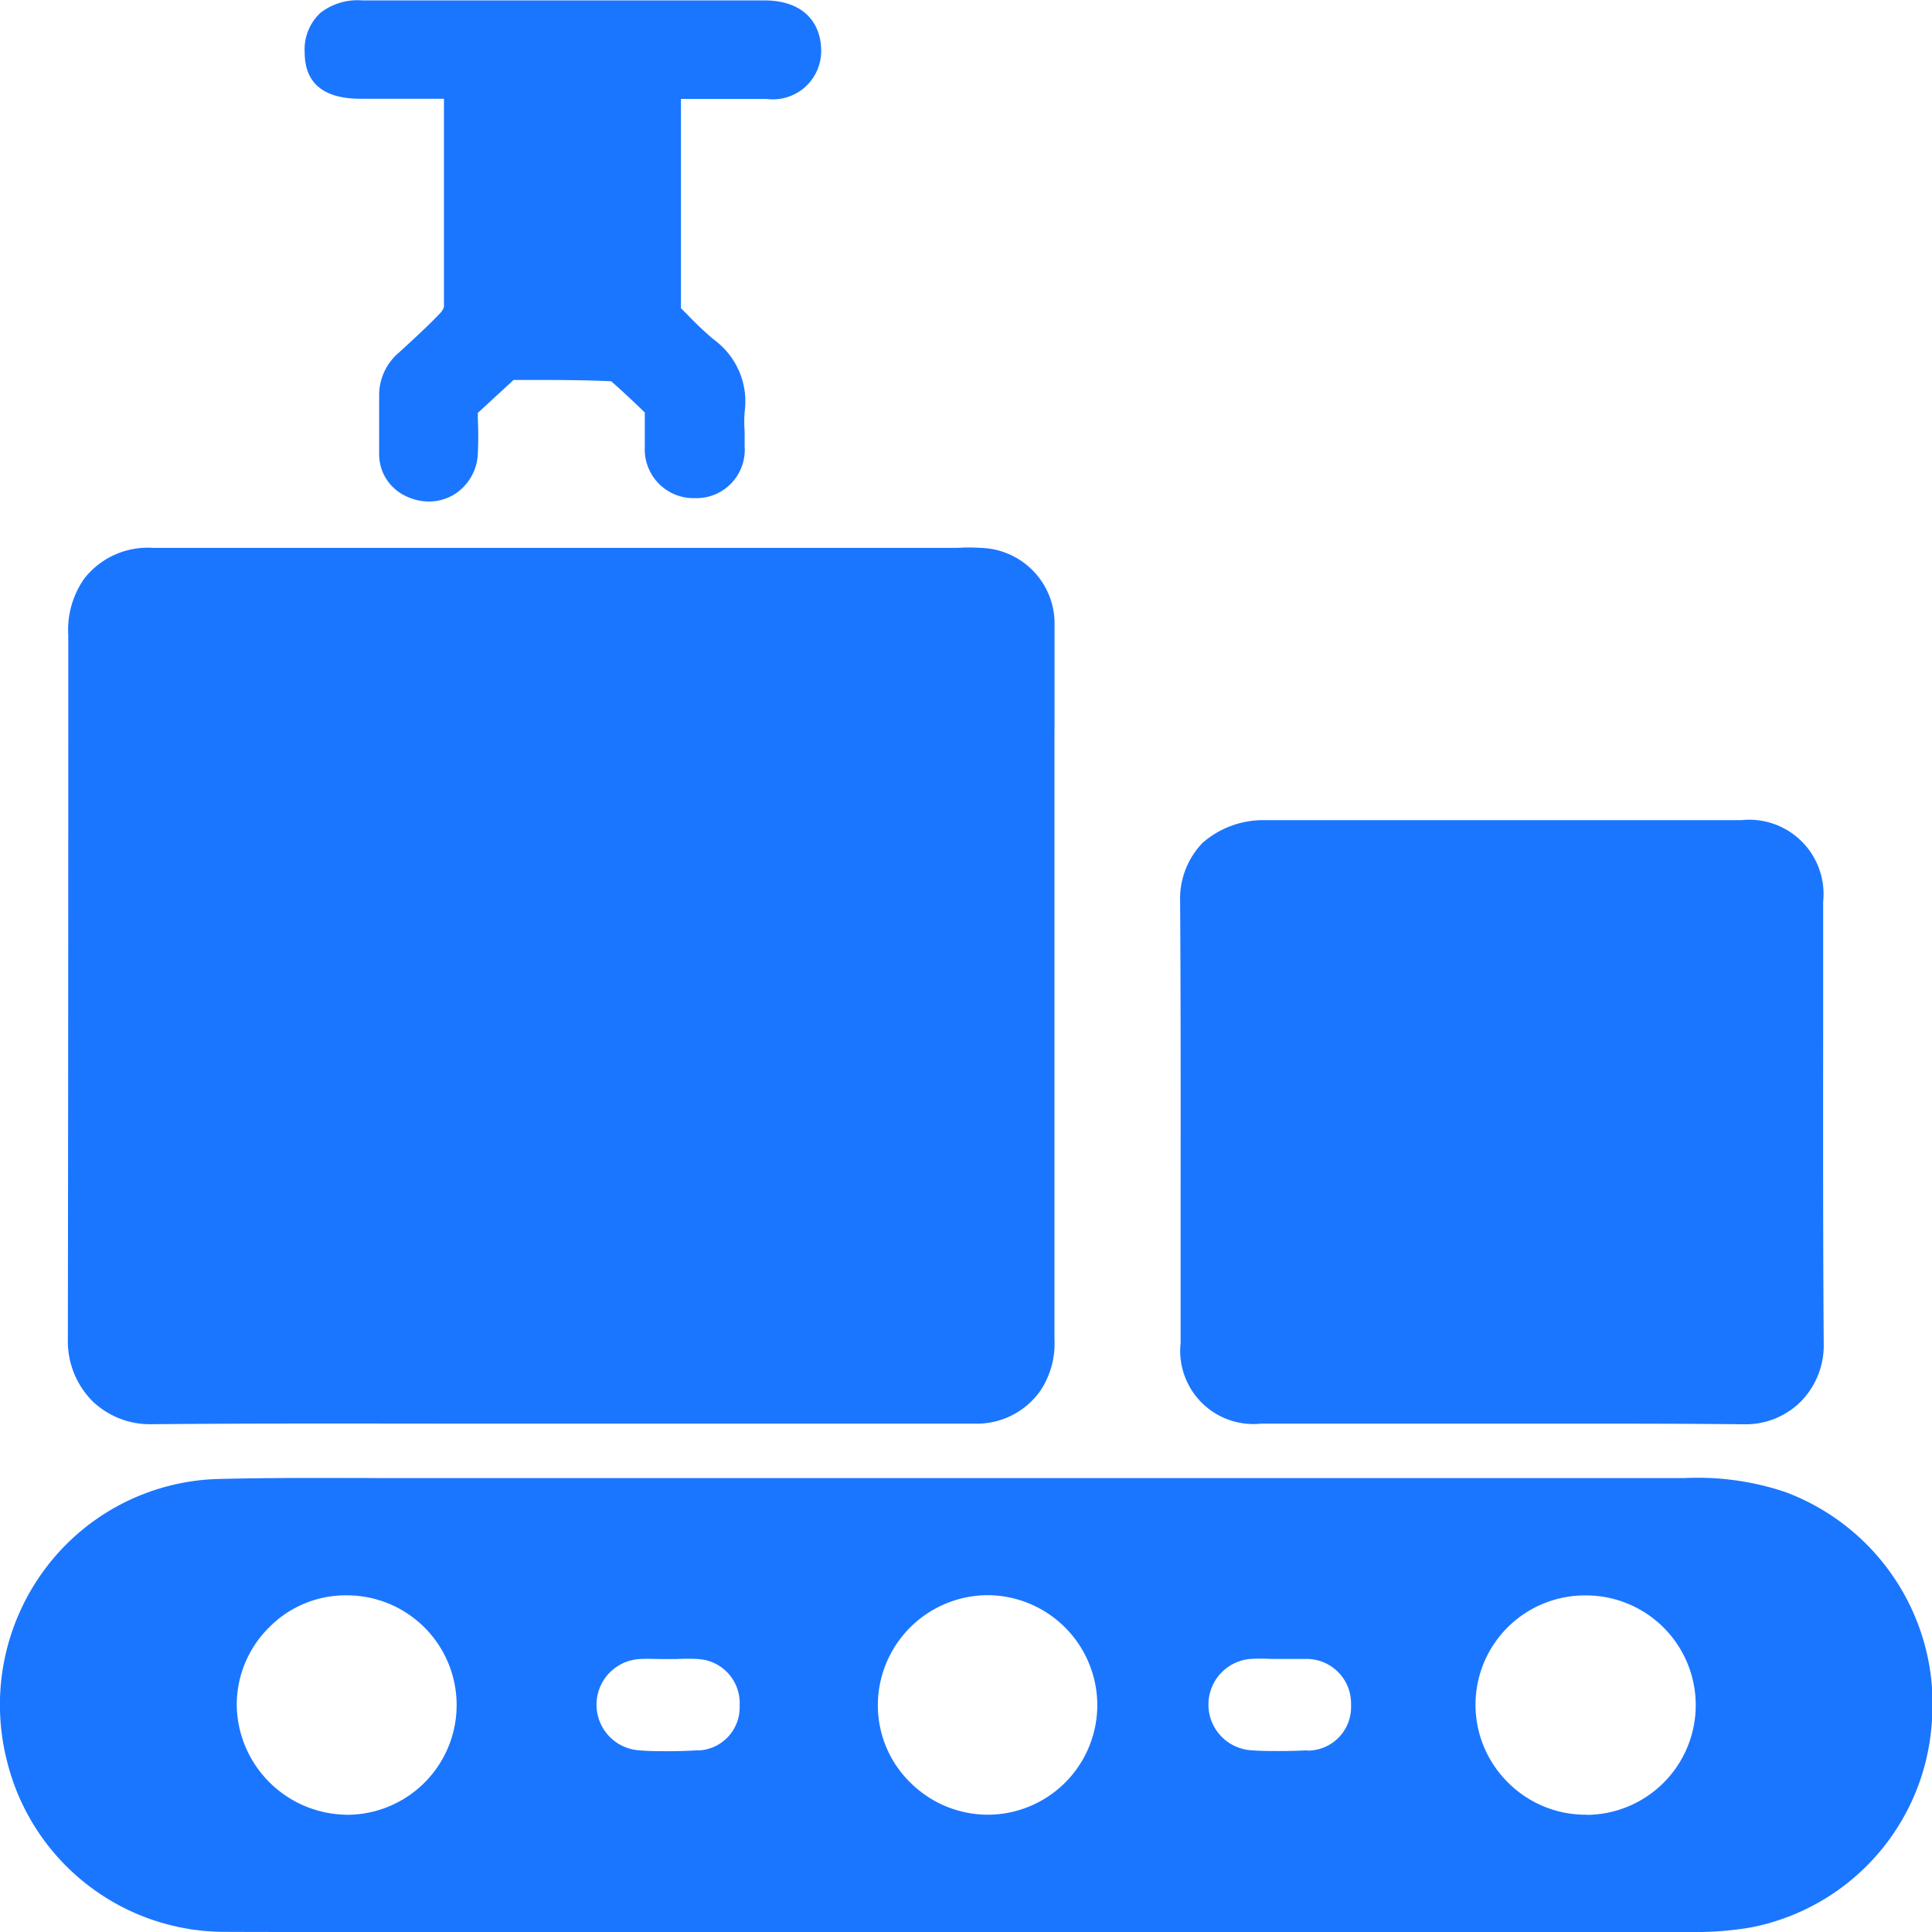 <svg id="Слой_1" data-name="Слой 1" xmlns="http://www.w3.org/2000/svg" viewBox="0 0 24 24"><defs><style>.cls-1{fill:#1a76ff;}</style></defs><title>451</title><path class="cls-1" d="M4.476,1.227H5.515v.287c0,.768,0,1.535,0,2.3a.212.212,0,0,1-.046.075c-.152.16-.316.31-.518.495a.689.689,0,0,0-.241.512c0,.247,0,.494,0,.742a.572.572,0,0,0,.328.523.65.65,0,0,0,.289.069.606.606,0,0,0,.309-.084.625.625,0,0,0,.3-.517c.007-.14.006-.281,0-.423V5.129L6.38,4.72h.212c.326,0,.647,0,1,.016.124.108.244.221.364.336l.054.052v.055c0,.125,0,.248,0,.372a.606.606,0,0,0,.621.637h0a.6.6,0,0,0,.619-.642c0-.063,0-.127,0-.191a1.546,1.546,0,0,1,0-.236.951.951,0,0,0-.382-.9A4,4,0,0,1,8.531,3.9l-.072-.071v-2.6h.324c.246,0,.493,0,.739,0a.6.6,0,0,0,.679-.6c0-.3-.174-.616-.691-.624H4.5A.753.753,0,0,0,3.98.16a.62.62,0,0,0-.195.493C3.786,1.033,4.019,1.226,4.476,1.227Z"/><path class="cls-1" d="M22.176,18.534a3.427,3.427,0,0,0-1.251-.173H14.253l-9.37,0c-.72,0-1.439-.007-2.159.011a2.779,2.779,0,0,0-2.151,1.1,2.822,2.822,0,0,0-.486,2.405,2.789,2.789,0,0,0,2.661,2.121C3.16,24,3.571,24,3.982,24h.853L7.6,24q6.7,0,13.394,0a4.087,4.087,0,0,0,.752-.056,2.782,2.782,0,0,0,2.246-2.479A2.811,2.811,0,0,0,22.176,18.534ZM4.306,22.543a1.381,1.381,0,0,1-1.365-1.357,1.352,1.352,0,0,1,.4-.968,1.333,1.333,0,0,1,.973-.4,1.363,1.363,0,0,1-.009,2.726Zm4.358-.8c-.12.007-.241.011-.362.011s-.242,0-.363-.011a.568.568,0,0,1,.012-1.134c.087-.006.175,0,.263,0l.1,0h.1a2.113,2.113,0,0,1,.252,0,.548.548,0,0,1,.522.58A.535.535,0,0,1,8.664,21.745Zm3.616.8h-.008a1.367,1.367,0,0,1-.958-.394,1.341,1.341,0,0,1-.409-.954,1.369,1.369,0,0,1,1.363-1.379h.006a1.368,1.368,0,0,1,1.357,1.358A1.363,1.363,0,0,1,12.28,22.543Zm3.959-.8c-.113.006-.226.009-.34.009s-.242,0-.363-.01a.569.569,0,0,1-.006-1.134,2.128,2.128,0,0,1,.265,0H16c.083,0,.166,0,.249,0a.553.553,0,0,1,.534.57A.541.541,0,0,1,16.239,21.747Zm3.474.8H19.7a1.361,1.361,0,0,1-.967-.4,1.358,1.358,0,0,1,.961-2.324,1.363,1.363,0,0,1,.016,2.726Z"/><path class="cls-1" d="M13.1,9.057c0-.428,0-.856,0-1.284a.942.942,0,0,0-.921-.967c-.093-.006-.186-.007-.281,0H1.9a1,1,0,0,0-.852.38,1.109,1.109,0,0,0-.2.707l0,1.406q0,3.669-.005,7.337a1.056,1.056,0,0,0,.3.764,1.028,1.028,0,0,0,.734.292h.011c1.229-.011,2.458-.008,3.688-.007H12.1a.967.967,0,0,0,.824-.409,1.056,1.056,0,0,0,.175-.639V9.057Z"/><path class="cls-1" d="M22.648,12.865V11.2a.923.923,0,0,0-1.014-1.012H19.754q-2.037,0-4.073,0a1.145,1.145,0,0,0-.743.283,1,1,0,0,0-.278.731c.008,1.258.007,2.516.006,3.774v1.709a.909.909,0,0,0,1,1l3.849,0c.715,0,1.43,0,2.144.008h.019a.968.968,0,0,0,.687-.277.994.994,0,0,0,.29-.723C22.646,15.412,22.647,14.139,22.648,12.865Z"/></svg>